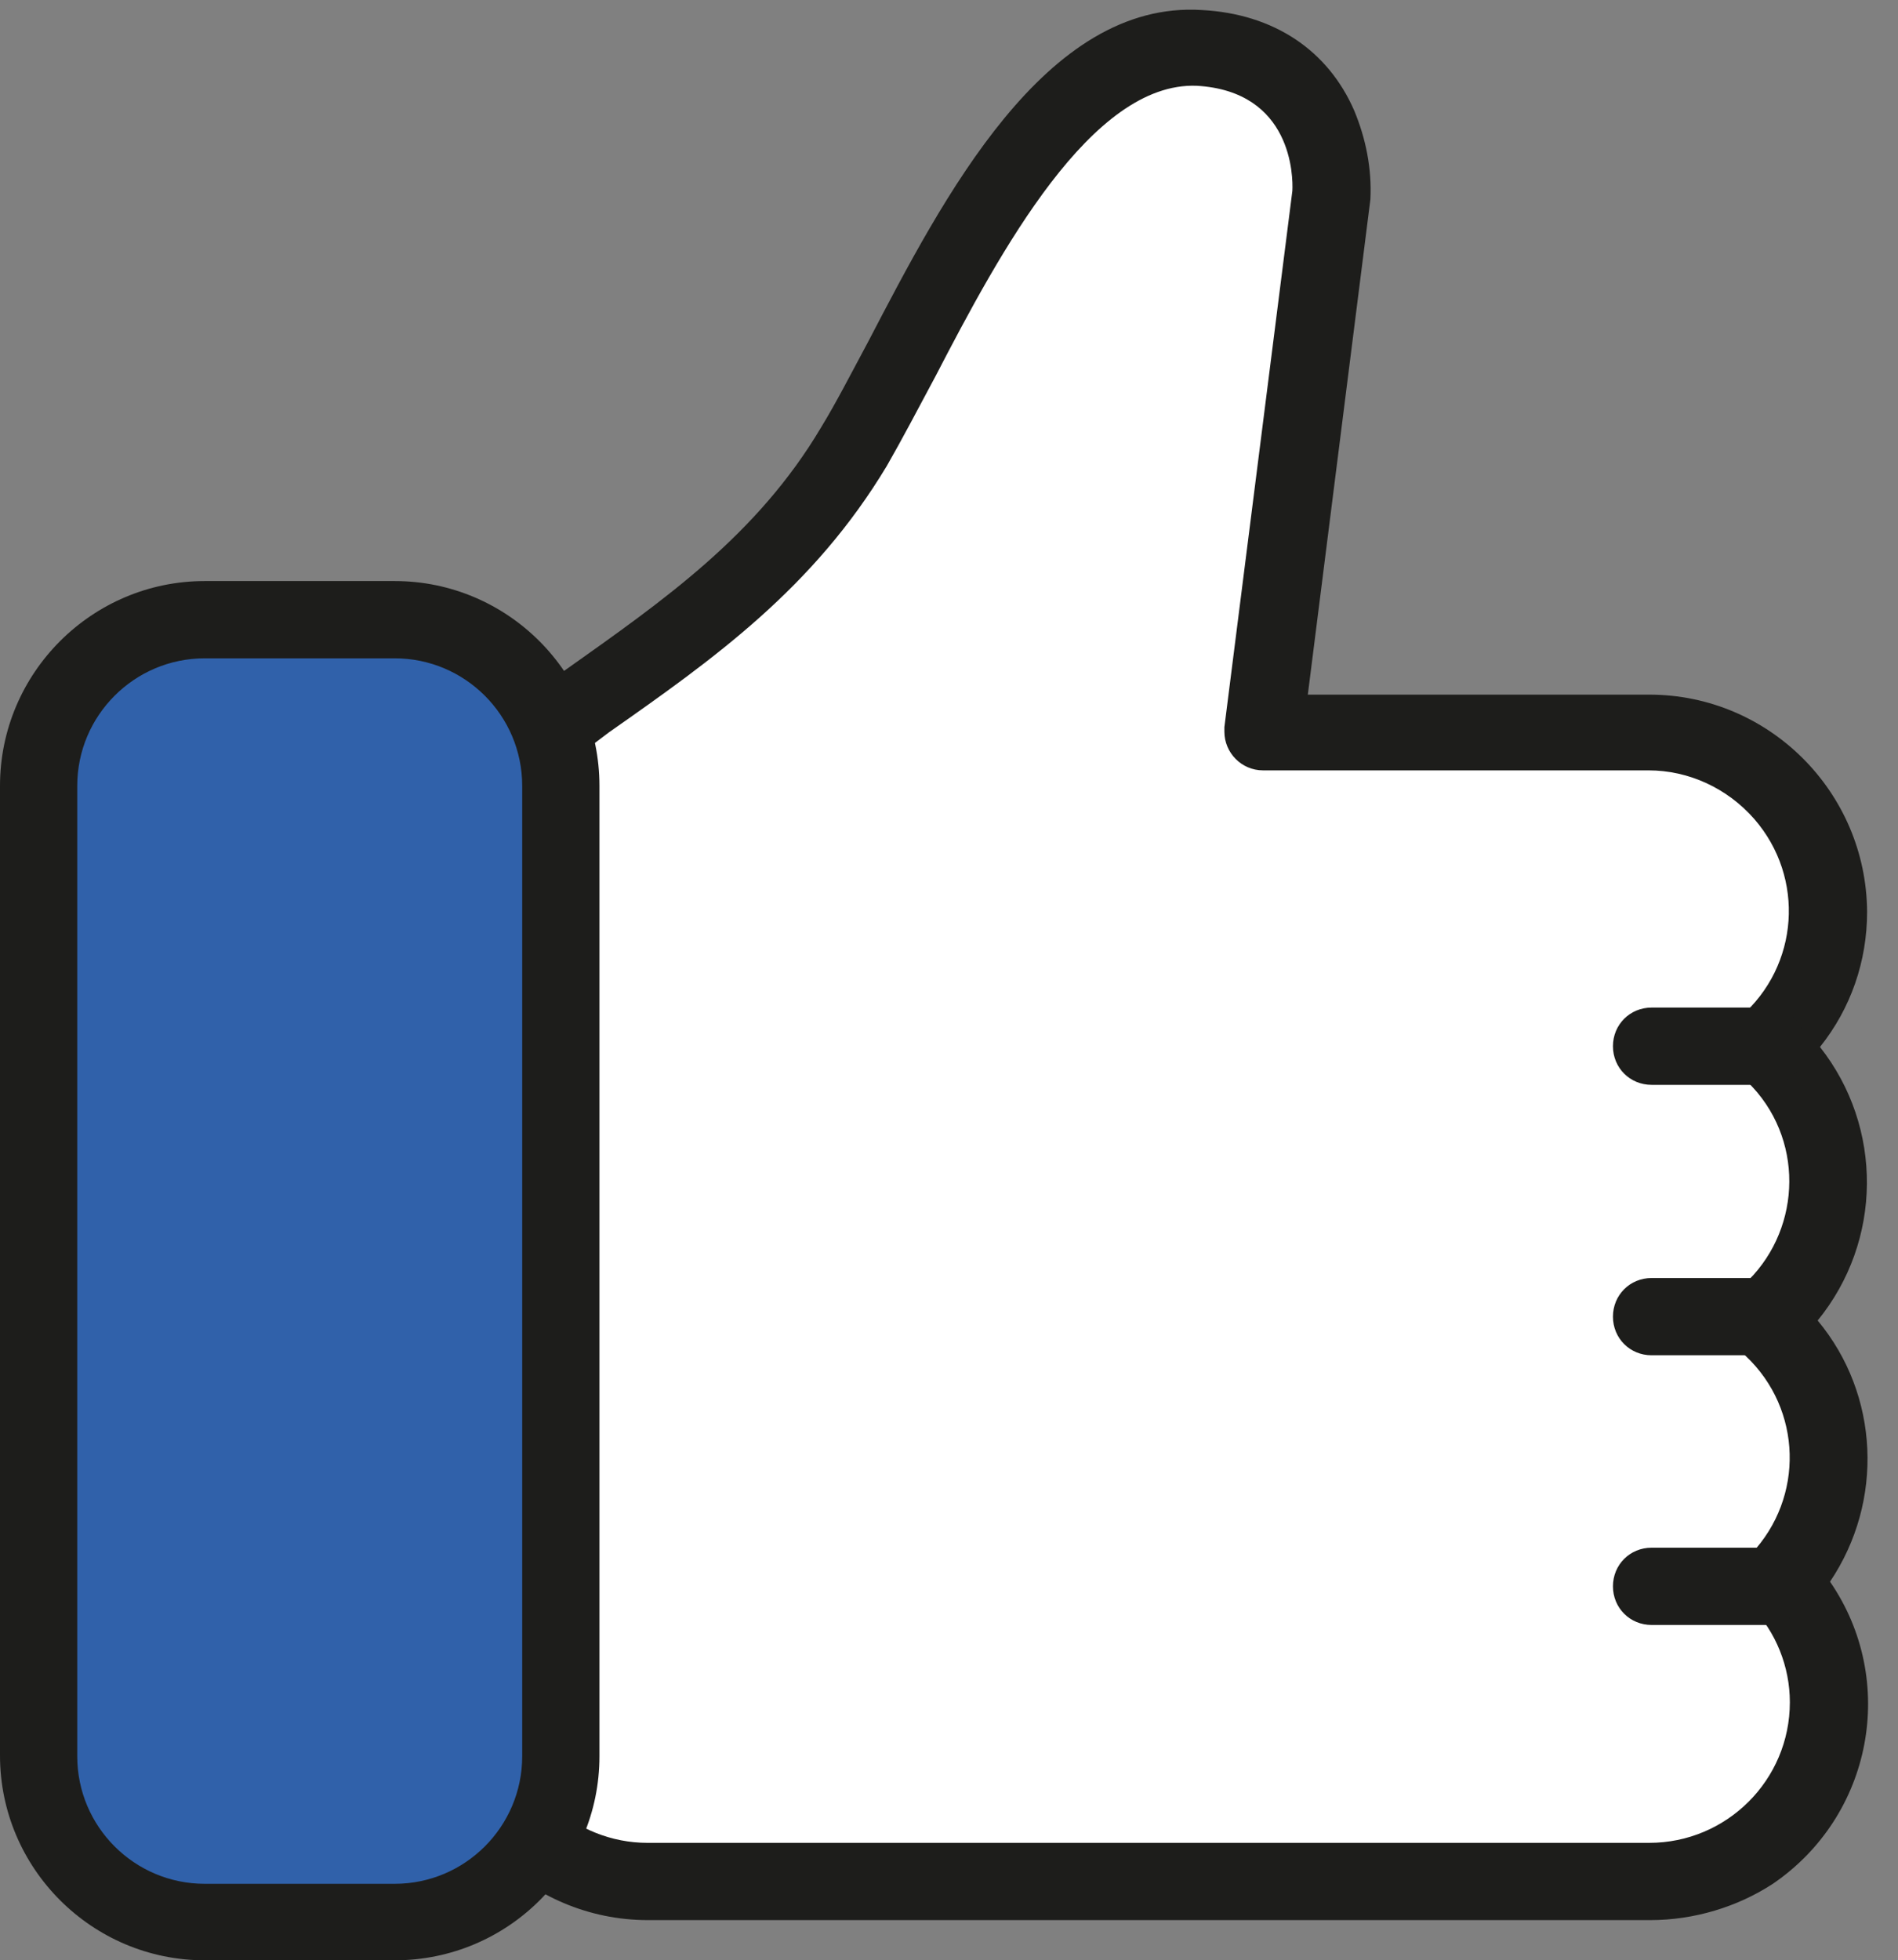 <?xml version="1.0" encoding="UTF-8"?>
<!DOCTYPE svg PUBLIC '-//W3C//DTD SVG 1.0//EN'
          'http://www.w3.org/TR/2001/REC-SVG-20010904/DTD/svg10.dtd'>
<svg height="253.7" preserveAspectRatio="xMidYMid meet" version="1.0" viewBox="29.1 13.4 245.7 253.7" width="245.7" xmlns="http://www.w3.org/2000/svg" xmlns:xlink="http://www.w3.org/1999/xlink" zoomAndPan="magnify"
><rect x="29.1" y="13.4" width="245.7" height="253.7" fill="#808080" stroke="none"/><g id="change1_1"
  ><path d="M257.9,148.8c9.7-8.4,10.7-23,2.3-32.6c-4.4-5.1-10.8-8-17.5-8h-49.9l8.8-69.4c0,0,1.1-18.2-17.1-19.2 c-21-1.2-34.8,34.9-44.7,51.6c-12.3,20.7-31.6,29.6-49.9,44.2l6.5-0.1c-8.9,9.2-8.6,23.8,0.6,32.7c0.3,0.3,0.6,0.6,0.9,0.8 c-9.7,8.4-10.7,23-2.3,32.6c0.8,1,1.8,1.9,2.8,2.7c-9.9,8.1-11.3,22.7-3.1,32.6c0.3,0.4,0.7,0.8,1,1.2c-8.8,9.3-8.3,24,1,32.7 c4.3,4,10,6.3,15.9,6.3h129.7c12.8,0,23.1-10.4,23.2-23.1c0-5.9-2.2-11.6-6.3-15.9c8.8-9.3,8.3-23.9-1-32.7c-0.4-0.4-0.8-0.7-1.2-1 c9.9-8.1,11.3-22.7,3.2-32.6C259.8,150.6,258.9,149.7,257.9,148.8L257.9,148.8z" fill="#fff"
  /></g
  ><g id="change2_1"
  ><path d="M242.7,261.9H113c-15.5,0-28.1-12.6-28.2-28.1c0-5.7,1.7-11.2,4.9-15.9c-7.1-10.3-6.4-24.1,1.5-33.7 c-8.4-10.2-8.5-25-0.3-35.3c-6.6-8.3-7.9-19.5-3.6-29.1c-2.4-1.4-3.2-4.4-1.8-6.8c0.3-0.5,0.7-1,1.2-1.4c5.2-4.1,10.4-7.8,15.6-11.5 c12.7-9,24.8-17.4,33.1-31.4c1.9-3.1,3.9-7,6.1-11.1c9.7-18.6,22.9-44.2,43.2-42.9c9.3,0.5,16.3,5.2,19.7,13 c1.5,3.6,2.3,7.5,2.1,11.5l-8.1,64.1h44.2c15.5,0,28.1,12.6,28.2,28.1c0,6.4-2.1,12.5-6.1,17.5c8.2,10.4,8.1,25.1-0.3,35.4 c8,9.6,8.6,23.4,1.6,33.8c8.8,12.8,5.5,30.3-7.4,39.1C254,260.2,248.4,261.9,242.7,261.9L242.7,261.9z M100.9,113.3L100.9,113.3 c0.8,1.9,0.4,4-1,5.4c-6.9,7.2-6.7,18.7,0.5,25.6c0.2,0.2,0.5,0.4,0.7,0.7c2.1,1.8,2.3,5,0.5,7.1c-0.2,0.2-0.3,0.3-0.5,0.5 c-7.6,6.6-8.4,18-1.9,25.6c0.7,0.8,1.4,1.5,2.2,2.1c2.1,1.8,2.4,4.9,0.7,7c-0.2,0.2-0.4,0.5-0.7,0.7c-7.7,6.4-8.9,17.8-2.5,25.5 c0.3,0.3,0.5,0.6,0.8,0.9c1.8,1.9,1.8,4.9,0,6.8c-6.9,7.3-6.6,18.8,0.7,25.7c3.4,3.2,7.9,5,12.5,5h129.7c10,0,18.2-8.1,18.2-18.2 c0-4.6-1.8-9.1-5-12.4c-1.8-1.9-1.8-4.9,0-6.8c6.9-7.3,6.6-18.7-0.7-25.6c-0.3-0.3-0.6-0.6-1-0.9c-2.1-1.8-2.4-4.9-0.7-7 c0.2-0.2,0.4-0.5,0.7-0.7c7.7-6.3,8.9-17.8,2.5-25.5c-0.7-0.8-1.4-1.6-2.2-2.2c-2.1-1.8-2.3-5-0.5-7.1c0.2-0.2,0.3-0.3,0.5-0.5 c7.6-6.6,8.4-18,1.8-25.6c-3.5-4-8.5-6.3-13.7-6.3h-49.9c-2.8,0-5-2.3-5-5c0-0.2,0-0.4,0-0.6l8.8-69.4c0.1-1.8,0-12.9-12.4-13.6 c-13.6-0.5-25.4,21.4-33.8,37.6c-2.3,4.3-4.4,8.3-6.3,11.6c-9.5,15.8-22.3,24.9-36,34.5C105.7,109.9,103.3,111.6,100.9,113.3z" fill="#1d1d1b"
  /></g
  ><g id="change3_1"
  ><path d="M48.5,93.6h38.8c7.9,0,14.4,6.4,14.4,14.4v139.8c0,7.9-6.4,14.4-14.4,14.4H48.5c-7.9,0-14.4-6.4-14.4-14.4 V107.9C34.1,100,40.6,93.6,48.5,93.6z" fill="#3061aa"
  /></g
  ><g id="change2_2"
  ><path d="M80.2,267.1H55.6c-14.6,0-26.5-11.9-26.5-26.5V115.1c0-14.6,11.9-26.5,26.5-26.5h24.6 c14.6,0,26.5,11.9,26.5,26.5v125.6C106.7,255.3,94.8,267.1,80.2,267.1z M55.6,98.6c-9.1,0-16.5,7.4-16.5,16.5v125.6 c0,9.1,7.4,16.5,16.5,16.5h24.6c9.1,0,16.5-7.4,16.5-16.5V115.1c0-9.1-7.4-16.5-16.5-16.5H55.6z" fill="#1d1d1b"
  /></g
  ><g id="change2_3"
  ><path d="M257.9,153.8h-15c-2.8,0-5-2.2-5-5s2.2-5,5-5h15c2.8,0,5,2.2,5,5S260.6,153.8,257.9,153.8z" fill="#1d1d1b"
  /></g
  ><g id="change2_4"
  ><path d="M257.9,188.8h-15c-2.8,0-5-2.2-5-5s2.2-5,5-5h15c2.8,0,5,2.2,5,5S260.6,188.8,257.9,188.8z" fill="#1d1d1b"
  /></g
  ><g id="change2_5"
  ><path d="M257.9,223.7h-15c-2.8,0-5-2.2-5-5s2.2-5,5-5h15c2.8,0,5,2.2,5,5S260.6,223.7,257.9,223.7z" fill="#1d1d1b"
  /></g
></svg
>
